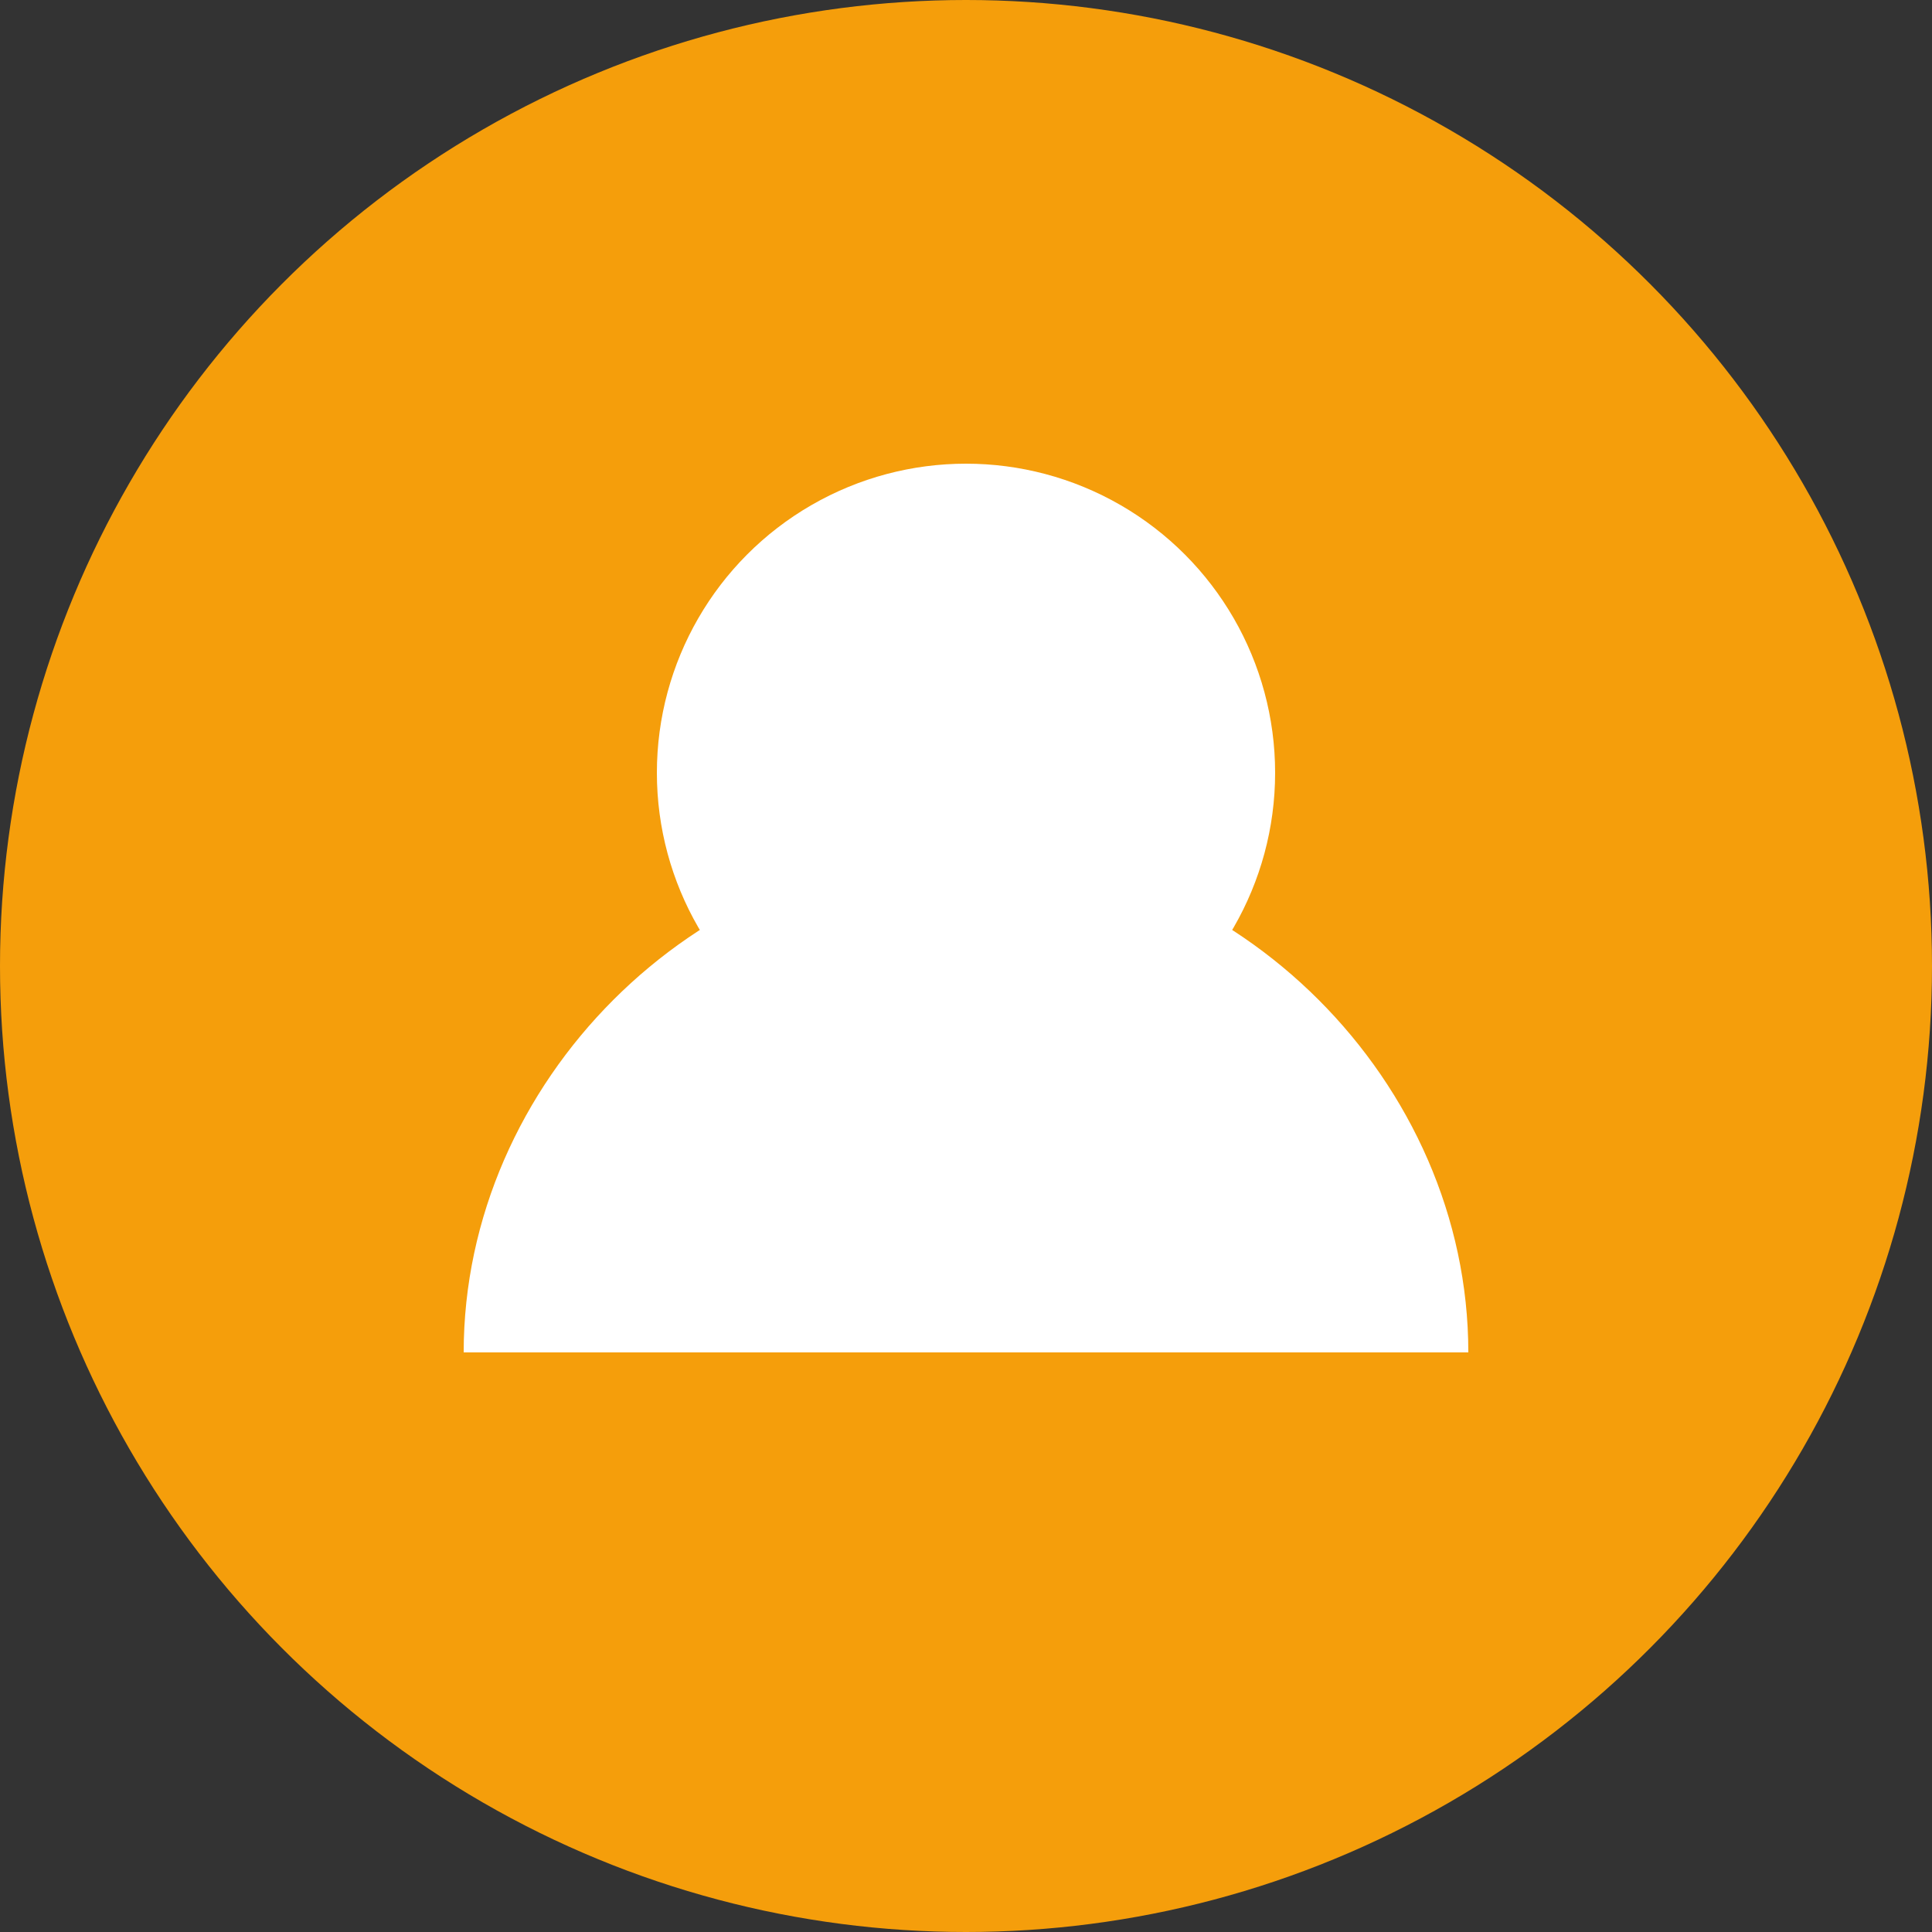 <svg width="50" height="50" viewBox="0 0 50 50" fill="none" xmlns="http://www.w3.org/2000/svg">
  <rect x="0" y="0" width="50" height="50" fill="#333333" stroke="none"/>
  <circle cx="25" cy="25" r="25" fill="#f59e0b"/>
  <circle cx="25" cy="20" r="8" fill="white"/>
  <path d="M12 35c0-7 6-13 13-13s13 6 13 13" fill="white"/>
</svg>
